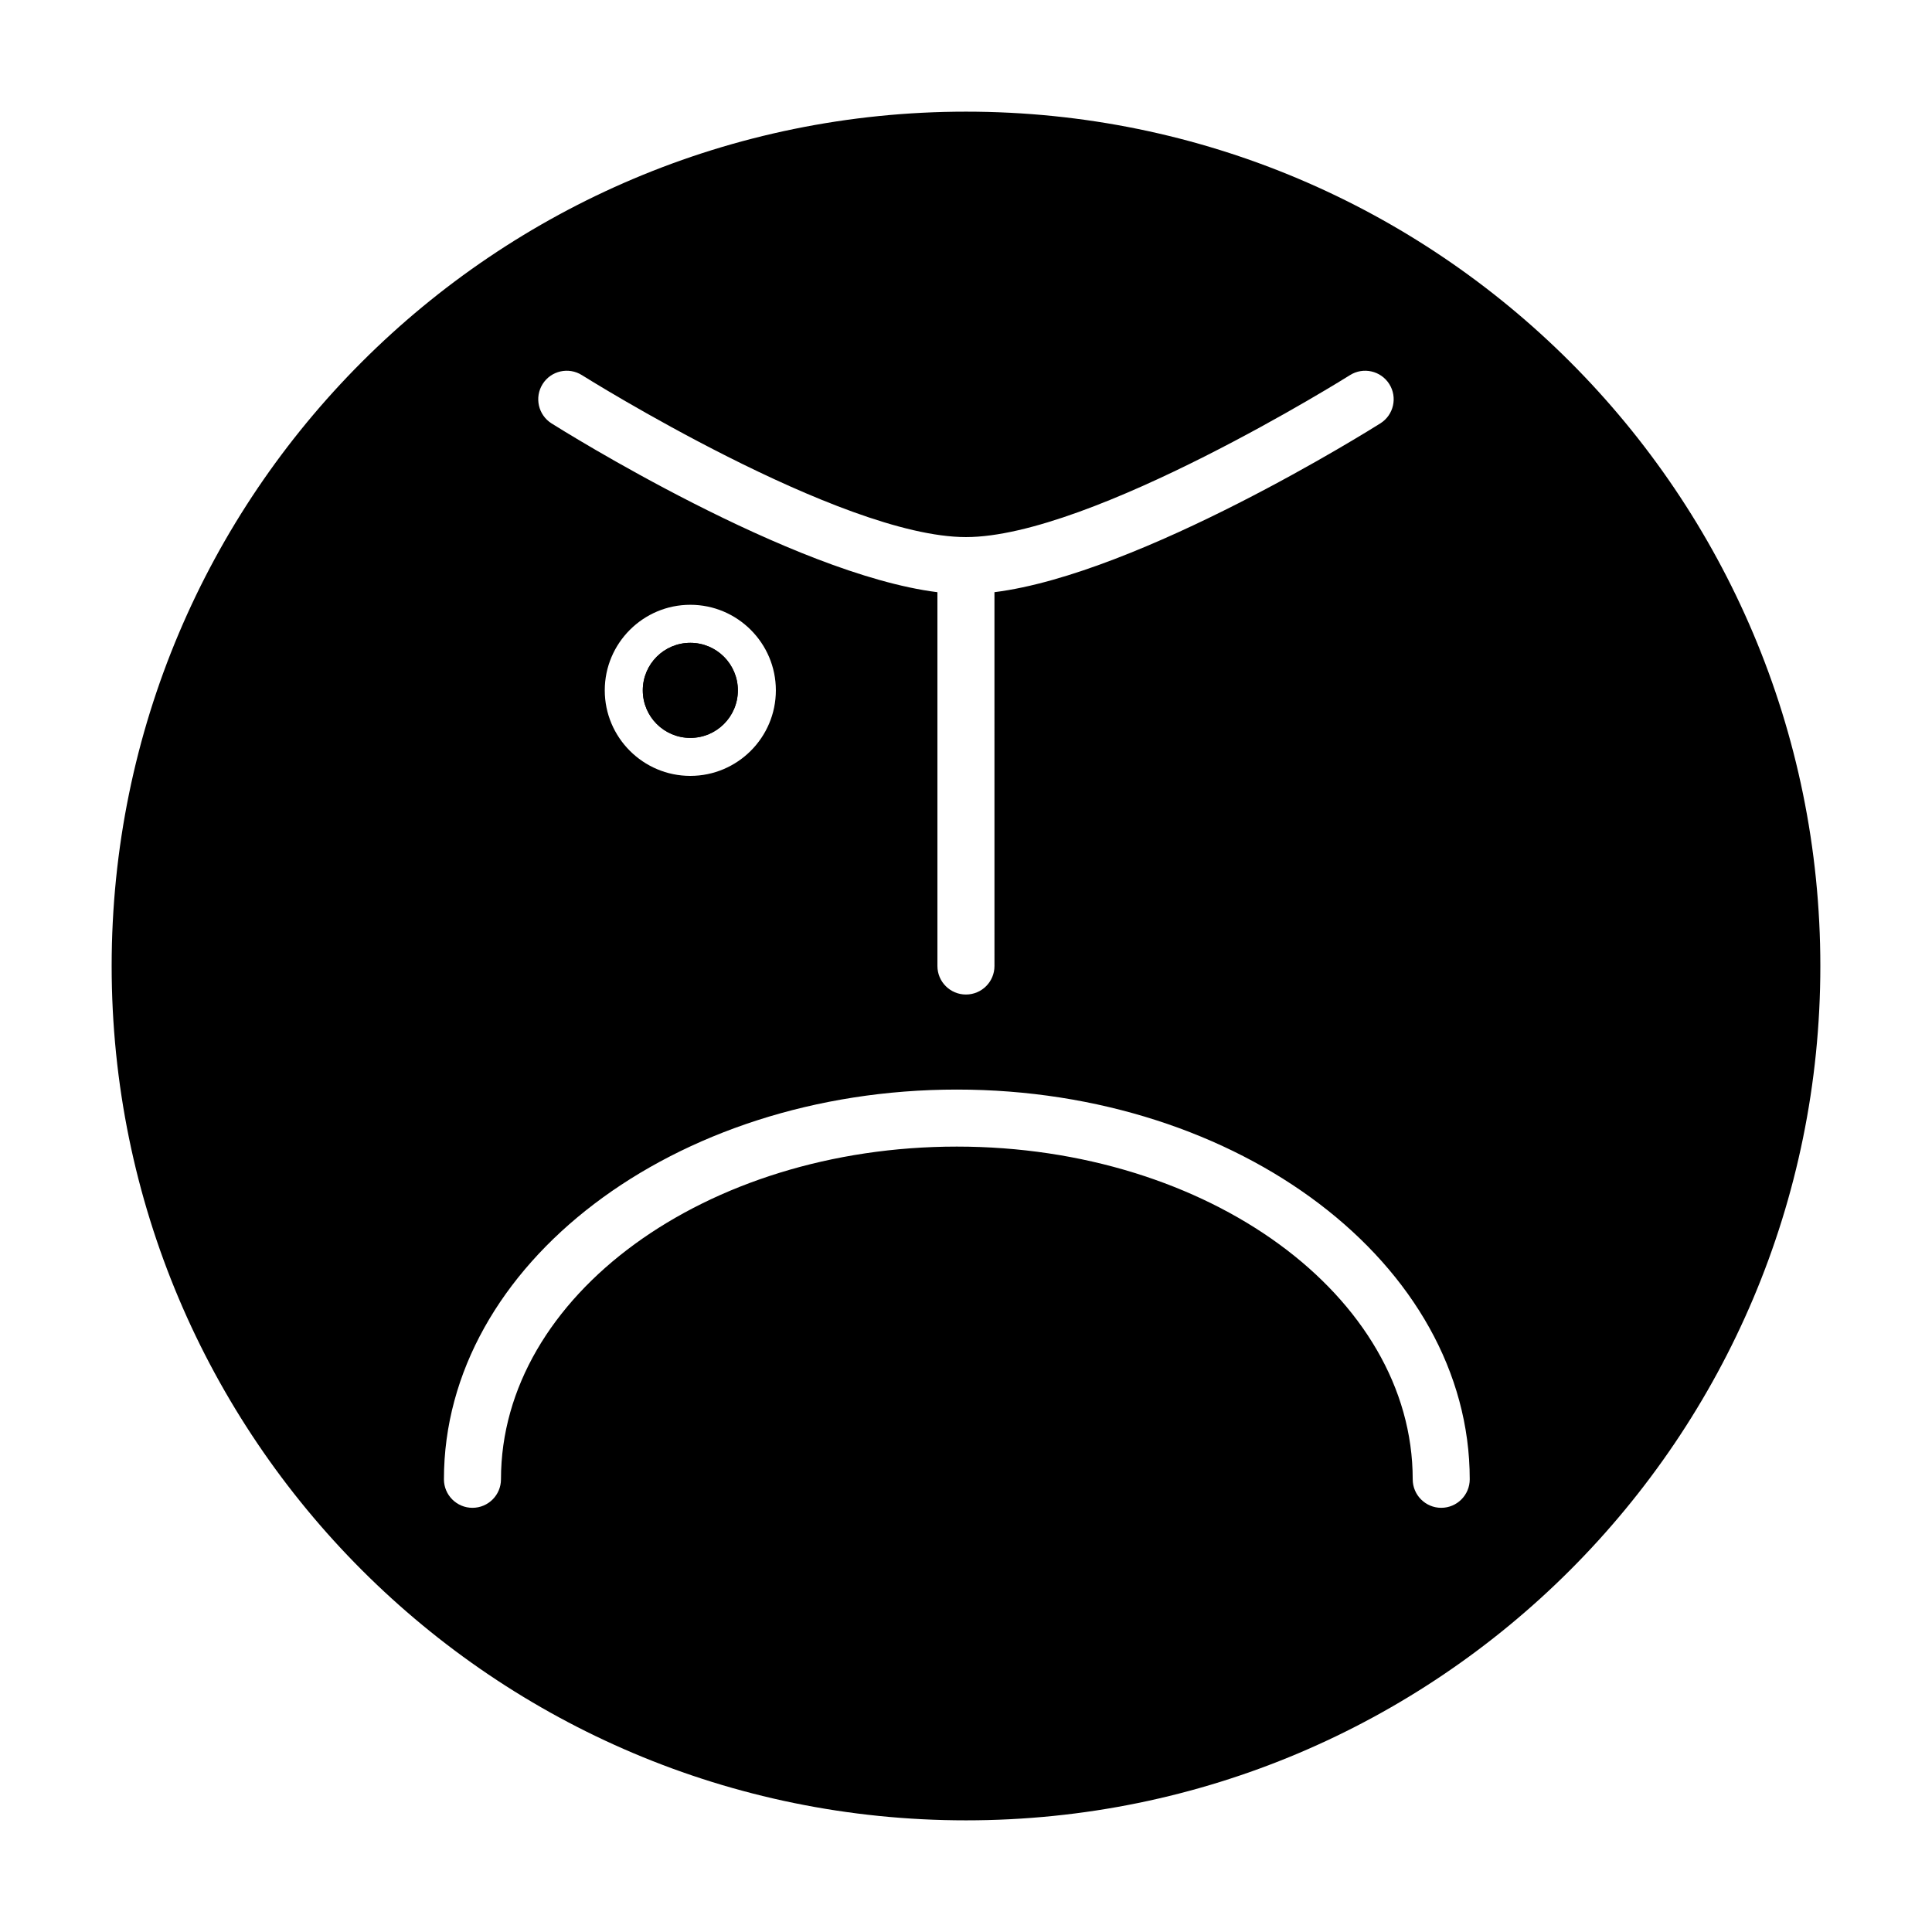 <?xml version="1.0" encoding="UTF-8"?>
<!-- Uploaded to: ICON Repo, www.svgrepo.com, Generator: ICON Repo Mixer Tools -->
<svg fill="#000000" width="800px" height="800px" version="1.1" viewBox="144 144 512 512" xmlns="http://www.w3.org/2000/svg">
 <g>
  <path d="m339.54 326.95c0 6.957-5.641 12.598-12.598 12.598-6.957 0-12.594-5.641-12.594-12.598 0-6.957 5.637-12.594 12.594-12.594 6.957 0 12.598 5.637 12.598 12.594"/>
  <path d="m400 173.59c-125.04 0-226.41 101.37-226.41 226.41 0 125.04 101.37 226.41 226.41 226.41 125.04 0 226.41-101.37 226.41-226.41 0-125.04-101.37-226.41-226.41-226.41zm-112.2 72.188c2.227-3.535 6.891-4.586 10.418-2.363 0.68 0.43 68.473 42.918 101.77 42.918 33.297 0 101.09-42.492 101.77-42.918 3.527-2.223 8.191-1.168 10.418 2.363 2.227 3.531 1.168 8.195-2.363 10.418-2.742 1.727-63.625 39.887-102.27 44.738l0.004 99.066c0 4.176-3.379 7.559-7.559 7.559-4.176 0-7.559-3.379-7.559-7.559v-99.059c-38.648-4.856-99.531-43.012-102.27-44.738-3.519-2.231-4.574-6.894-2.352-10.426zm61.812 81.168c0 12.5-10.172 22.672-22.672 22.672s-22.672-10.172-22.672-22.672 10.172-22.672 22.672-22.672 22.672 10.172 22.672 22.672zm176.33 216.64c-4.172 0-7.559-3.387-7.559-7.559 0-48.613-54.195-88.168-120.81-88.168s-120.81 39.555-120.81 88.168c0 4.172-3.379 7.559-7.559 7.559-4.176 0-7.559-3.387-7.559-7.559 0-56.949 60.977-103.28 135.92-103.28 74.953 0 135.93 46.332 135.93 103.28 0 4.172-3.387 7.559-7.559 7.559z"/>
  <path d="m339.54 326.95c0 6.957-5.641 12.598-12.598 12.598-6.957 0-12.594-5.641-12.594-12.598 0-6.957 5.637-12.594 12.594-12.594 6.957 0 12.598 5.637 12.598 12.594"/>
 </g>
</svg>
